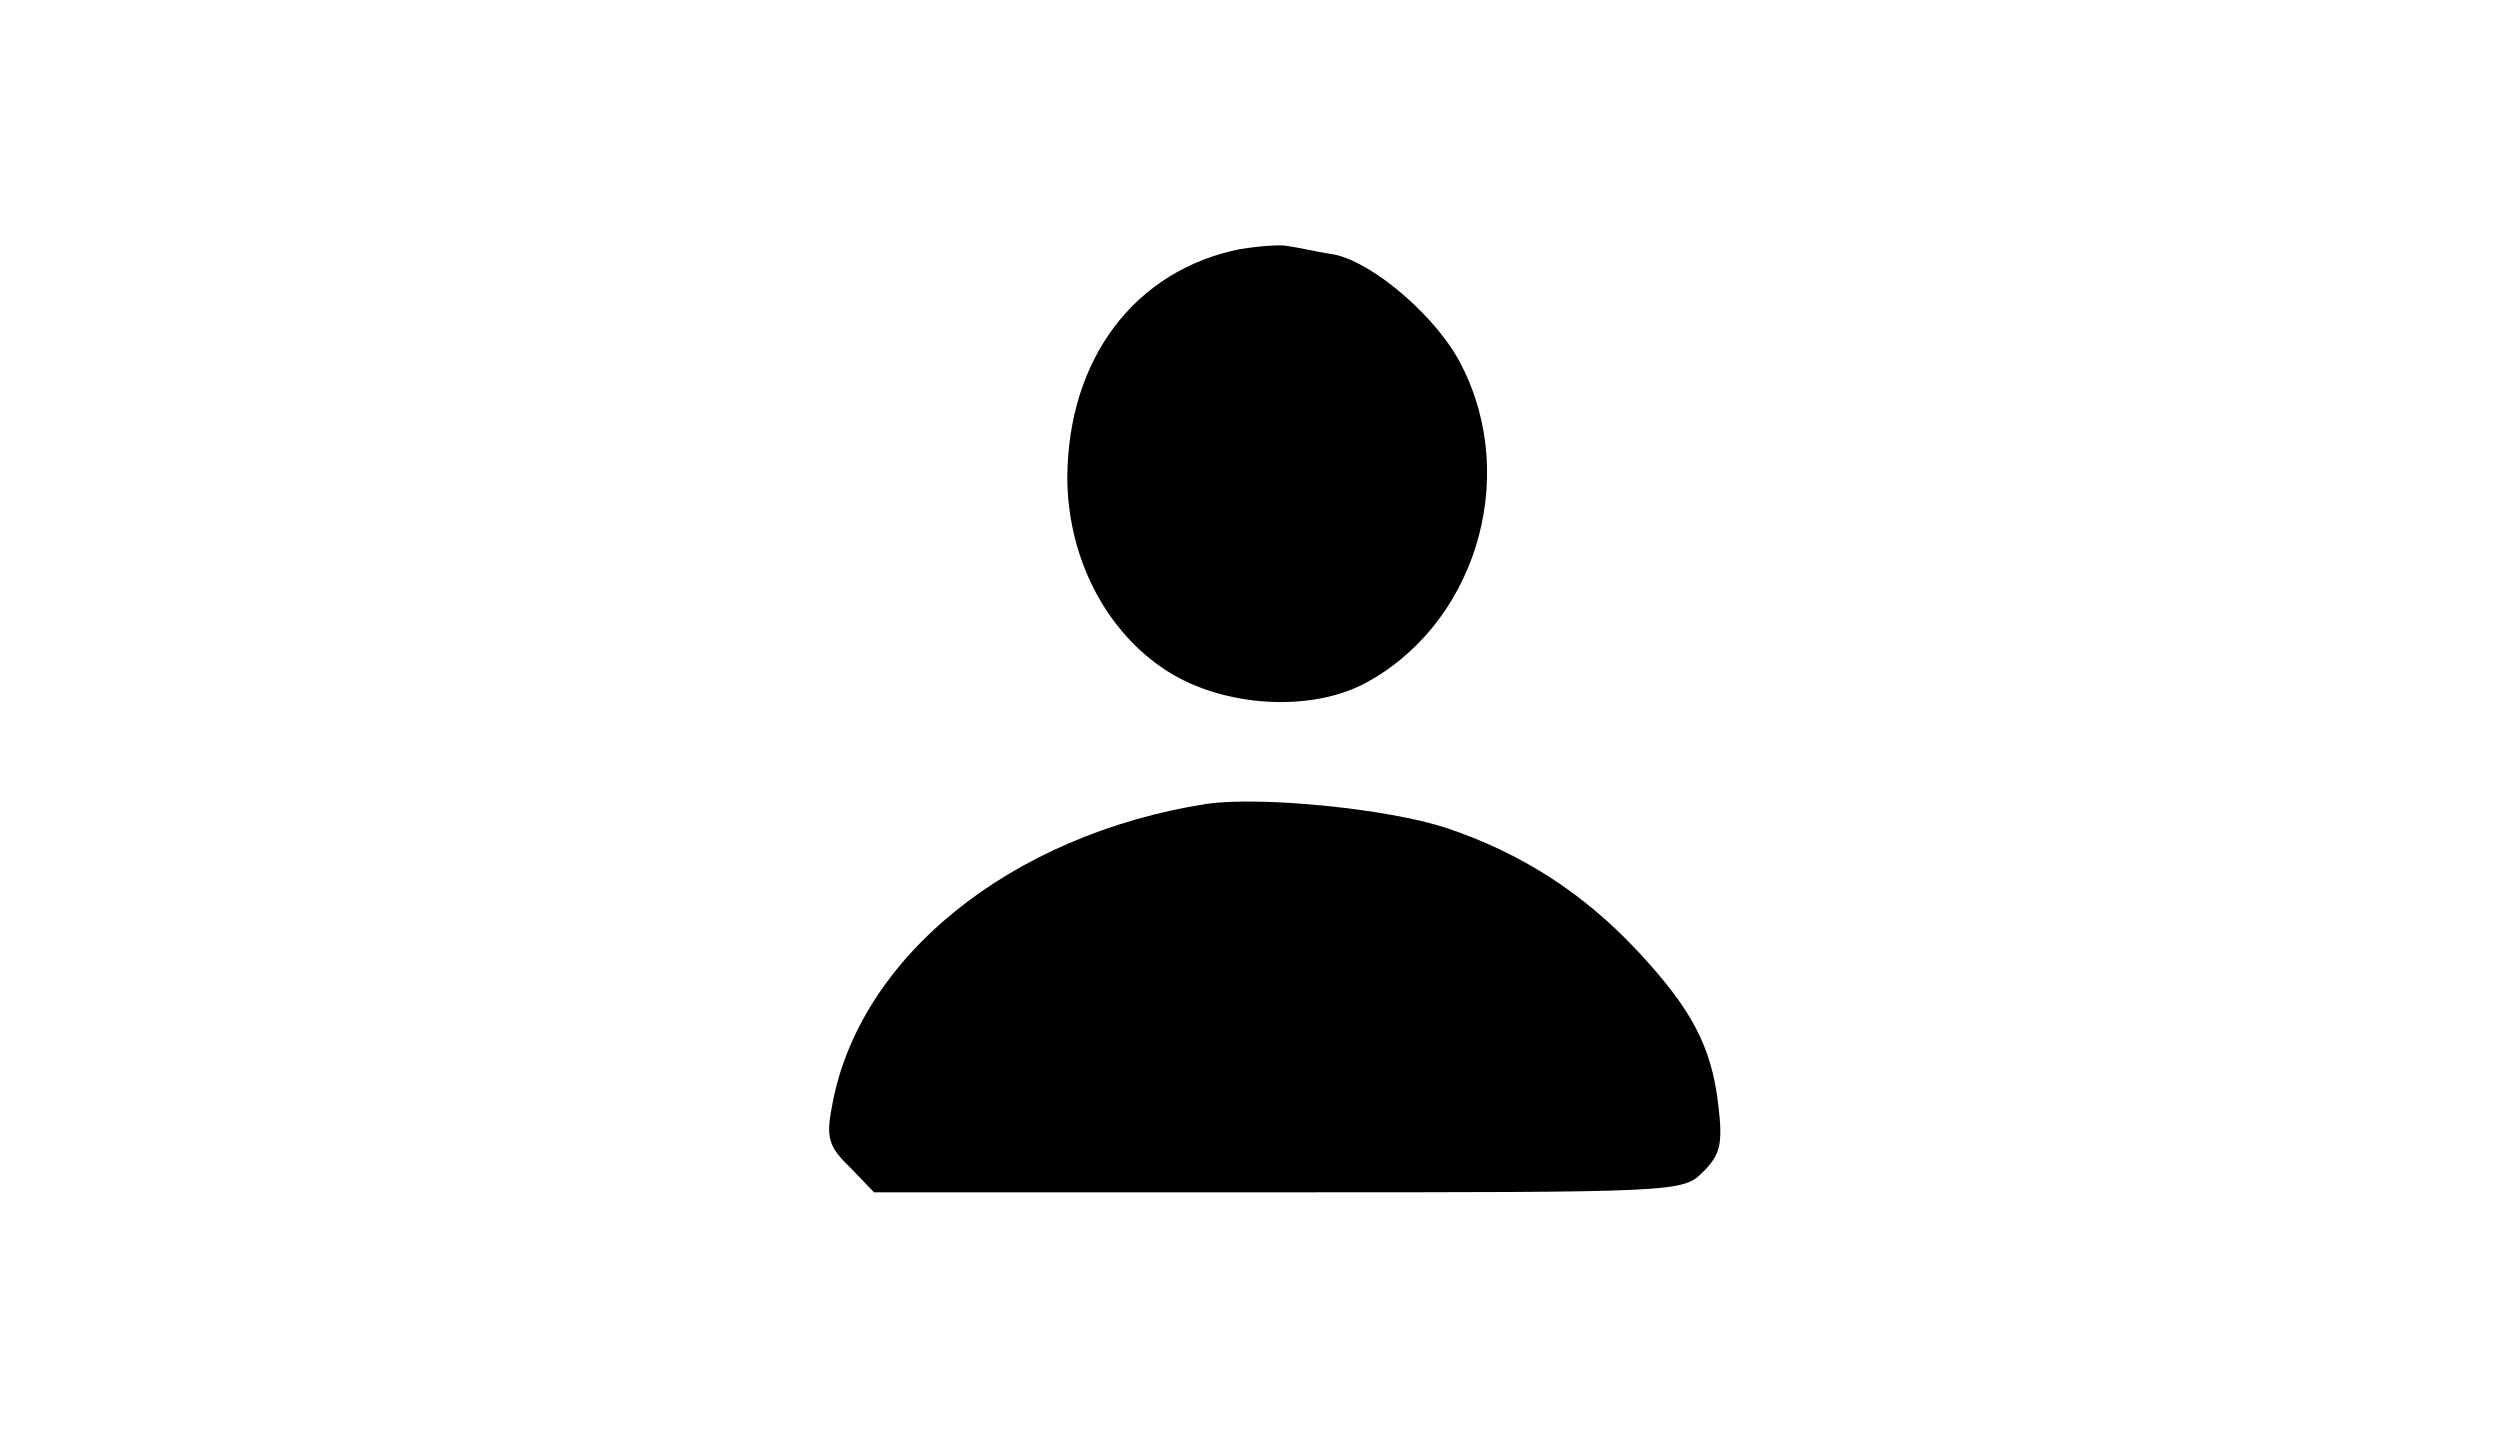 <?xml version="1.0" standalone="no"?>
<!DOCTYPE svg PUBLIC "-//W3C//DTD SVG 20010904//EN"
 "http://www.w3.org/TR/2001/REC-SVG-20010904/DTD/svg10.dtd">
<svg version="1.0" xmlns="http://www.w3.org/2000/svg"
 width="260pt" height="150pt" viewBox="0 0 260 150"
 preserveAspectRatio="xMidYMid meet">

<g transform="translate(0,150) scale(0.1,-0.1)"
fill="#000000" stroke="none">
<path d="M1290 1241 c-110 -22 -179 -114 -180 -237 0 -80 37 -156 98 -198 57
-40 149 -48 209 -18 116 60 164 213 103 332 -25 50 -91 106 -131 115 -19 3
-41 8 -49 9 -8 2 -31 0 -50 -3z"/>
<path d="M1255 664 c-204 -32 -363 -160 -390 -316 -6 -31 -3 -41 19 -62 l25
-26 421 0 c415 0 420 0 441 21 18 18 21 29 16 70 -7 61 -28 100 -84 160 -56
60 -121 102 -199 128 -61 20 -192 33 -249 25z"/>
</g>
</svg>
